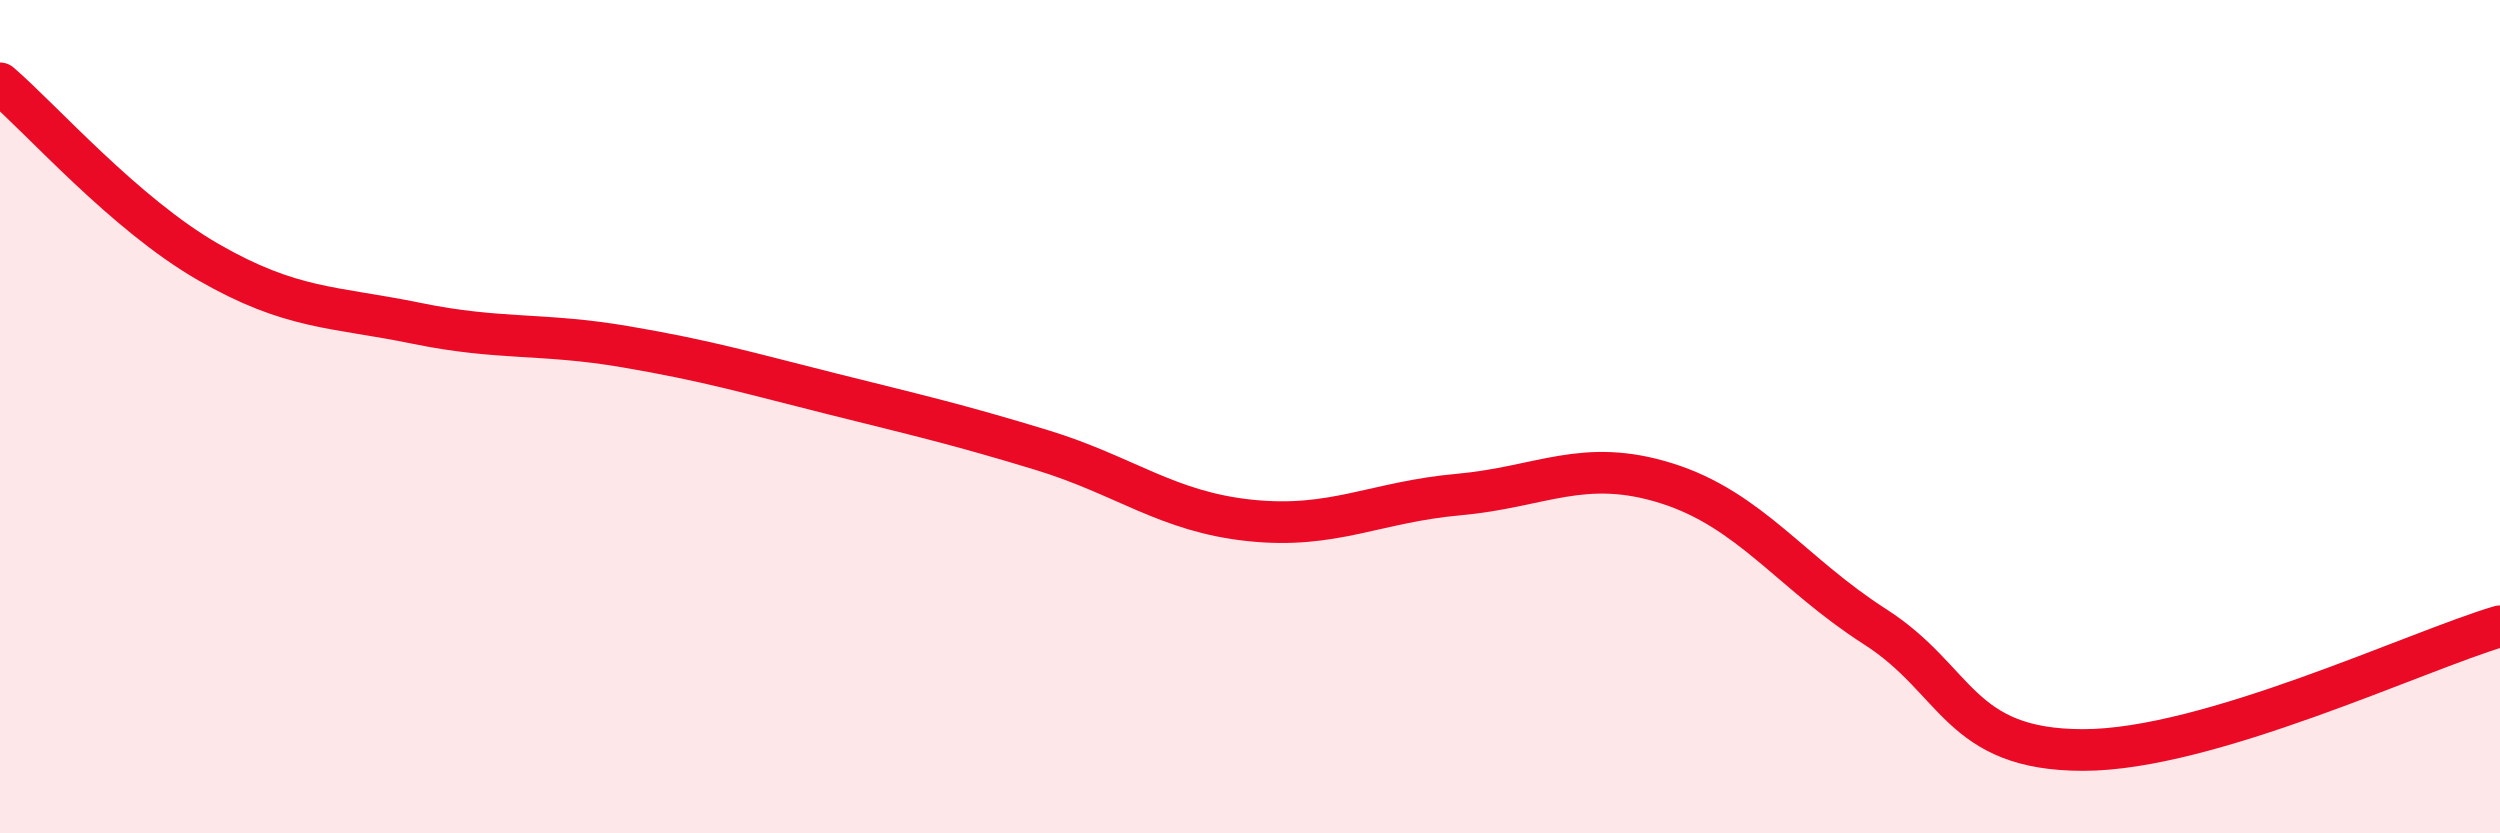 
    <svg width="60" height="20" viewBox="0 0 60 20" xmlns="http://www.w3.org/2000/svg">
      <path
        d="M 0,2 C 1,2.86 3,5.14 5,6.29 C 7,7.44 8,7.35 10,7.76 C 12,8.17 13,7.98 15,8.32 C 17,8.66 18,8.96 20,9.46 C 22,9.96 23,10.19 25,10.8 C 27,11.41 28,12.28 30,12.49 C 32,12.7 33,12.05 35,11.87 C 37,11.69 38,10.97 40,11.6 C 42,12.23 43,13.76 45,15.04 C 47,16.32 47,18 50,18 C 53,18 58,15.62 60,15.03L60 20L0 20Z"
        fill="#EB0A25"
        opacity="0.1"
        stroke-linecap="round"
        stroke-linejoin="round"
      />
      <path
        d="M 0,2 C 1,2.86 3,5.14 5,6.29 C 7,7.44 8,7.35 10,7.76 C 12,8.17 13,7.98 15,8.32 C 17,8.66 18,8.96 20,9.46 C 22,9.96 23,10.19 25,10.8 C 27,11.41 28,12.28 30,12.49 C 32,12.7 33,12.05 35,11.87 C 37,11.69 38,10.97 40,11.6 C 42,12.23 43,13.76 45,15.04 C 47,16.32 47,18 50,18 C 53,18 58,15.62 60,15.03"
        stroke="#EB0A25"
        stroke-width="1"
        fill="none"
        stroke-linecap="round"
        stroke-linejoin="round"
      />
    </svg>
  